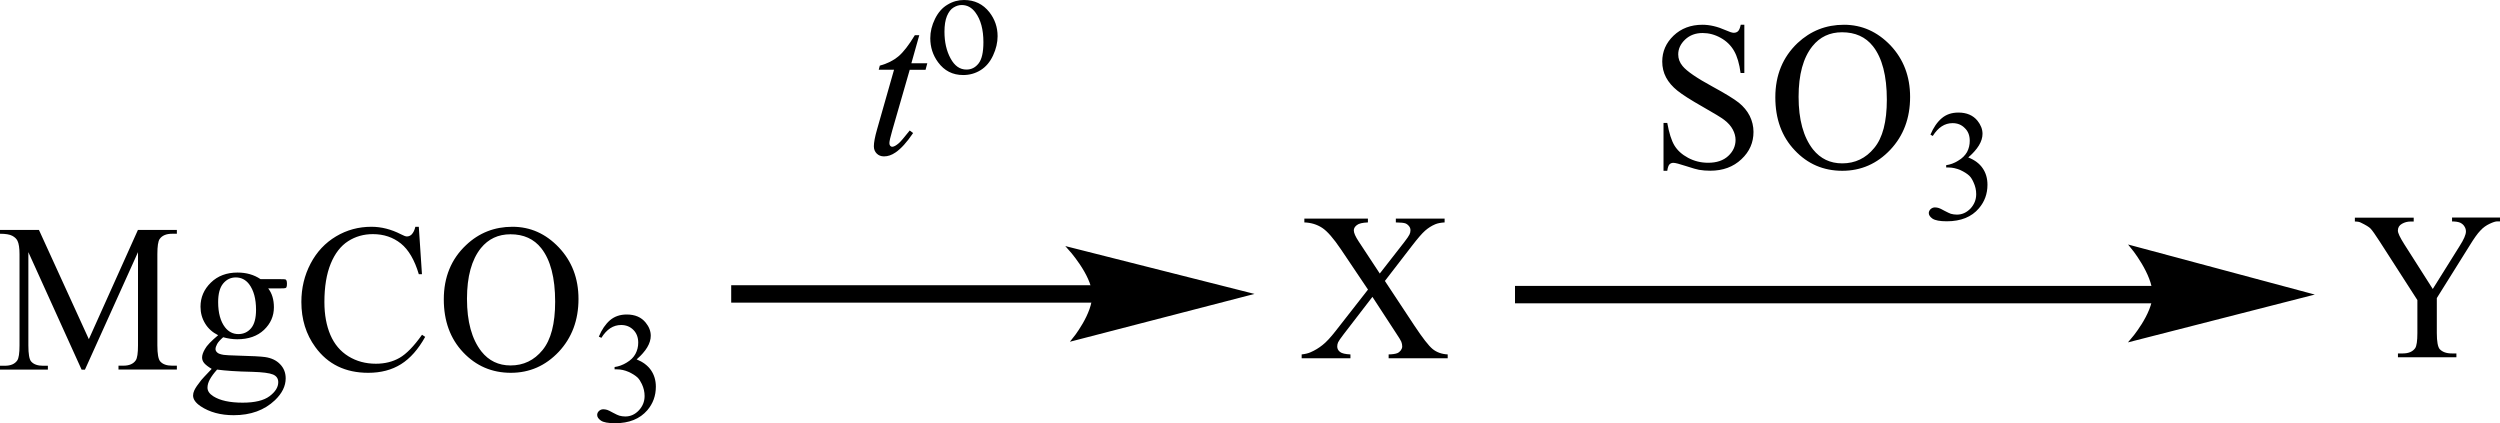 <?xml version="1.0" encoding="UTF-8"?> <svg xmlns="http://www.w3.org/2000/svg" xmlns:xlink="http://www.w3.org/1999/xlink" version="1.1" id="Слой_1" x="0px" y="0px" width="333.15px" height="56.41px" viewBox="0 0 333.15 56.41" style="enable-background:new 0 0 333.15 56.41;" xml:space="preserve"> <style type="text/css"> .st0{fill-rule:evenodd;clip-rule:evenodd;} .st1{fill:none;stroke:#000000;stroke-width:0.335;stroke-linecap:round;stroke-miterlimit:10;} </style> <g> <g> <path class="st0" d="M68.03,31.22c-1.64,0-2.95,0.62-3.95,1.85c-1.23,1.54-1.85,3.79-1.85,6.75c0,3.04,0.64,5.37,1.92,7.01 c0.98,1.24,2.28,1.87,3.89,1.87c1.72,0,3.14-0.68,4.26-2.05s1.68-3.51,1.68-6.45c0-3.18-0.62-5.56-1.85-7.12 C71.15,31.84,69.78,31.22,68.03,31.22z M68.29,30.22c2.38,0,4.44,0.92,6.18,2.75c1.74,1.84,2.62,4.12,2.62,6.87 c0,2.82-0.88,5.17-2.63,7.04c-1.76,1.86-3.88,2.8-6.38,2.8c-2.52,0-4.64-0.91-6.36-2.73c-1.72-1.82-2.58-4.17-2.58-7.06 c0-2.95,0.99-5.37,2.97-7.23C63.83,31.03,65.89,30.22,68.29,30.22z M55.81,30.22l0.42,6.32h-0.42c-0.56-1.89-1.36-3.26-2.39-4.09 c-1.04-0.83-2.28-1.25-3.73-1.25c-1.22,0-2.32,0.31-3.3,0.94c-0.98,0.63-1.76,1.63-2.32,3c-0.56,1.37-0.84,3.08-0.84,5.12 c0,1.68,0.27,3.14,0.8,4.38c0.53,1.23,1.33,2.18,2.4,2.84c1.07,0.66,2.29,0.99,3.66,0.99c1.19,0,2.24-0.26,3.15-0.78 c0.91-0.52,1.91-1.54,3-3.08l0.42,0.28c-0.92,1.65-1.99,2.87-3.22,3.64c-1.23,0.77-2.68,1.15-4.37,1.15 c-3.04,0-5.39-1.14-7.05-3.43c-1.24-1.7-1.86-3.7-1.86-6.01c0-1.86,0.41-3.56,1.23-5.12c0.82-1.56,1.95-2.76,3.39-3.62 c1.44-0.86,3.01-1.28,4.71-1.28c1.32,0,2.63,0.33,3.92,0.99c0.38,0.2,0.65,0.3,0.81,0.3c0.24,0,0.45-0.09,0.63-0.26 c0.24-0.25,0.4-0.59,0.5-1.03H55.81z M28.93,49.25c-0.42,0.47-0.74,0.9-0.96,1.3c-0.22,0.4-0.32,0.77-0.32,1.11 c0,0.44,0.26,0.82,0.78,1.15c0.9,0.57,2.2,0.85,3.91,0.85c1.62,0,2.82-0.29,3.59-0.87c0.77-0.58,1.15-1.2,1.15-1.86 c0-0.48-0.23-0.82-0.69-1.02c-0.47-0.2-1.4-0.32-2.78-0.36C31.58,49.51,30.02,49.4,28.93,49.25z M31.42,36.97 c-0.67,0-1.23,0.27-1.68,0.81c-0.45,0.54-0.67,1.37-0.67,2.48c0,1.44,0.31,2.57,0.92,3.36c0.47,0.6,1.06,0.9,1.78,0.9 c0.68,0,1.25-0.26,1.69-0.78c0.44-0.52,0.66-1.34,0.66-2.46c0-1.45-0.31-2.6-0.93-3.42C32.73,37.27,32.14,36.97,31.42,36.97z M29.07,44.67c-0.76-0.38-1.34-0.9-1.74-1.57c-0.41-0.67-0.61-1.42-0.61-2.23c0-1.24,0.46-2.31,1.38-3.21 c0.92-0.9,2.11-1.34,3.55-1.34c1.18,0,2.2,0.29,3.07,0.88h2.62c0.39,0,0.61,0.01,0.68,0.03c0.06,0.02,0.11,0.06,0.14,0.12 c0.05,0.08,0.08,0.23,0.08,0.44c0,0.24-0.02,0.4-0.07,0.49c-0.03,0.05-0.07,0.08-0.14,0.11c-0.07,0.03-0.3,0.04-0.68,0.04h-1.61 c0.51,0.66,0.76,1.5,0.76,2.52c0,1.17-0.44,2.17-1.32,3.01c-0.88,0.83-2.07,1.25-3.56,1.25c-0.61,0-1.24-0.09-1.88-0.27 c-0.4,0.35-0.67,0.65-0.81,0.91s-0.21,0.48-0.21,0.67c0,0.16,0.07,0.31,0.22,0.45c0.15,0.15,0.44,0.25,0.87,0.32 c0.25,0.04,0.88,0.07,1.89,0.1c1.86,0.05,3.06,0.11,3.61,0.19c0.84,0.12,1.51,0.43,2.01,0.95c0.5,0.51,0.75,1.14,0.75,1.89 c0,1.03-0.48,2-1.43,2.91c-1.41,1.34-3.24,2-5.5,2c-1.74,0-3.21-0.4-4.4-1.19c-0.68-0.46-1.01-0.93-1.01-1.43 c0-0.22,0.05-0.44,0.15-0.66c0.15-0.34,0.47-0.81,0.95-1.41c0.06-0.08,0.52-0.58,1.38-1.48c-0.47-0.28-0.8-0.54-0.99-0.76 c-0.19-0.22-0.29-0.48-0.29-0.76c0-0.32,0.13-0.69,0.38-1.12C27.55,46.06,28.14,45.45,29.07,44.67z M10.87,49.25L3.78,33.6v12.43 c0,1.14,0.12,1.86,0.37,2.14c0.33,0.38,0.86,0.57,1.58,0.57h0.65v0.51H0v-0.51h0.65c0.78,0,1.33-0.24,1.65-0.71 c0.2-0.29,0.3-0.96,0.3-2V33.87c0-0.82-0.09-1.42-0.27-1.78c-0.13-0.27-0.36-0.49-0.7-0.67S0.75,31.15,0,31.15v-0.51h5.19 l6.65,14.56l6.54-14.56h5.19v0.51h-0.64c-0.78,0-1.34,0.24-1.66,0.71c-0.2,0.29-0.3,0.96-0.3,2v12.16c0,1.14,0.13,1.86,0.38,2.14 c0.33,0.38,0.86,0.57,1.58,0.57h0.64v0.51h-7.78v-0.51h0.65c0.78,0,1.33-0.24,1.65-0.71c0.2-0.29,0.3-0.96,0.3-2V33.6l-7.07,15.66 H10.87z"></path> <path class="st0" d="M79.8,44.86c0.39-0.94,0.89-1.66,1.48-2.18c0.6-0.51,1.34-0.77,2.24-0.77c1.1,0,1.95,0.36,2.53,1.09 c0.44,0.54,0.67,1.12,0.67,1.74c0,1.02-0.63,2.06-1.88,3.15c0.84,0.34,1.48,0.82,1.91,1.44c0.43,0.62,0.65,1.36,0.65,2.2 c0,1.21-0.38,2.25-1.14,3.14c-0.99,1.15-2.42,1.73-4.29,1.73c-0.92,0-1.56-0.12-1.89-0.35c-0.33-0.23-0.5-0.48-0.5-0.75 c0-0.2,0.08-0.38,0.24-0.53c0.16-0.15,0.35-0.23,0.57-0.23c0.17,0,0.34,0.03,0.52,0.08c0.12,0.03,0.38,0.16,0.78,0.38 s0.69,0.34,0.84,0.39c0.25,0.07,0.52,0.11,0.8,0.11c0.69,0,1.29-0.27,1.8-0.81c0.51-0.54,0.77-1.18,0.77-1.92 c0-0.54-0.12-1.07-0.36-1.58c-0.18-0.38-0.37-0.68-0.58-0.88c-0.29-0.27-0.69-0.52-1.19-0.75c-0.51-0.22-1.02-0.34-1.55-0.34H81.9 v-0.31c0.53-0.07,1.07-0.26,1.61-0.59c0.54-0.32,0.93-0.71,1.17-1.16c0.24-0.45,0.37-0.95,0.37-1.49c0-0.71-0.22-1.28-0.65-1.71 c-0.44-0.44-0.98-0.65-1.63-0.65c-1.05,0-1.92,0.57-2.63,1.71L79.8,44.86z"></path> <path class="st0" d="M326.76,28.99h6.39v0.51h-0.36c-0.24,0-0.57,0.11-1.02,0.32c-0.45,0.21-0.88,0.51-1.24,0.91 c-0.38,0.39-0.83,1.03-1.38,1.92l-4.42,7.07v4.66c0,1.14,0.14,1.86,0.38,2.14c0.36,0.38,0.88,0.58,1.64,0.58h0.59v0.51h-7.79 v-0.51h0.64c0.78,0,1.33-0.24,1.66-0.71c0.19-0.29,0.29-0.96,0.29-2v-4.4l-5.01-7.79c-0.59-0.92-1-1.49-1.21-1.72 c-0.21-0.23-0.67-0.5-1.33-0.82c-0.17-0.09-0.43-0.14-0.78-0.14v-0.51h7.84v0.51h-0.4c-0.43,0-0.81,0.1-1.16,0.3 c-0.36,0.2-0.55,0.5-0.55,0.91c0,0.33,0.29,0.92,0.83,1.78l3.82,6l3.59-5.74c0.55-0.86,0.83-1.5,0.83-1.92 c0-0.26-0.07-0.48-0.21-0.69c-0.12-0.2-0.31-0.36-0.55-0.48c-0.26-0.11-0.62-0.17-1.09-0.17V28.99z"></path> <path class="st0" d="M184.55,37.44l3.93,5.95c1.09,1.64,1.9,2.69,2.43,3.12c0.53,0.43,1.2,0.68,2.01,0.72v0.51h-7.87v-0.51 c0.52-0.01,0.91-0.07,1.16-0.17c0.19-0.08,0.34-0.21,0.47-0.38c0.12-0.17,0.18-0.34,0.18-0.51c0-0.21-0.04-0.42-0.12-0.63 c-0.06-0.16-0.31-0.56-0.74-1.21l-3.11-4.77l-3.84,4.99c-0.41,0.53-0.65,0.89-0.73,1.06c-0.08,0.18-0.12,0.36-0.12,0.56 c0,0.29,0.12,0.53,0.37,0.73c0.24,0.19,0.71,0.3,1.39,0.33v0.51h-6.5v-0.51c0.46-0.05,0.86-0.14,1.19-0.29 c0.56-0.24,1.09-0.56,1.59-0.96c0.51-0.4,1.08-1.02,1.73-1.85l4.33-5.54l-3.61-5.37c-0.98-1.45-1.81-2.41-2.5-2.86 c-0.69-0.45-1.48-0.69-2.37-0.72v-0.51h8.47v0.51c-0.72,0.03-1.21,0.14-1.48,0.36c-0.27,0.21-0.4,0.44-0.4,0.7 c0,0.34,0.22,0.83,0.65,1.48l2.81,4.27l3.26-4.18c0.38-0.49,0.61-0.83,0.7-1.02c0.09-0.18,0.13-0.37,0.13-0.56 c0-0.19-0.05-0.36-0.16-0.51c-0.14-0.19-0.31-0.33-0.51-0.41c-0.21-0.08-0.63-0.12-1.28-0.13v-0.51h6.5v0.51 c-0.51,0.03-0.93,0.11-1.26,0.25c-0.49,0.21-0.93,0.49-1.34,0.85c-0.41,0.36-0.98,1.02-1.72,1.98L184.55,37.44z"></path> <rect x="97.44" y="38.01" class="st0" width="48.55" height="2.32"></rect> <path class="st1" d="M166.5,39.17l-23.47,6.08c0,0,2.81-3.42,2.68-6.08c-0.13-2.66-3.25-6.08-3.25-6.08L166.5,39.17z"></path> <path d="M166.5,39.17l-23.47,6.08c0,0,2.81-3.42,2.68-6.08c-0.13-2.66-3.25-6.08-3.25-6.08L166.5,39.17z"></path> <rect x="201.89" y="38.1" class="st0" width="85.41" height="2.32"></rect> <path class="st1" d="M307.81,39.25l-23.76,6.08c0,0,2.97-3.42,2.97-6.08c0-2.79-2.97-6.37-2.97-6.37L307.81,39.25z"></path> <path d="M307.81,39.25l-23.76,6.08c0,0,2.97-3.42,2.97-6.08c0-2.79-2.97-6.37-2.97-6.37L307.81,39.25z"></path> <path class="st0" d="M245.47,4.3c-1.64,0-2.95,0.62-3.94,1.85c-1.24,1.54-1.85,3.79-1.85,6.75c0,3.04,0.64,5.37,1.92,7.01 c1,1.24,2.28,1.86,3.9,1.86c1.71,0,3.14-0.68,4.25-2.04c1.14-1.36,1.69-3.51,1.69-6.45c0-3.18-0.62-5.56-1.85-7.12 C248.61,4.92,247.23,4.3,245.47,4.3z M245.73,3.3c2.38,0,4.44,0.92,6.2,2.75c1.73,1.84,2.61,4.12,2.61,6.87 c0,2.83-0.88,5.17-2.64,7.04c-1.76,1.86-3.9,2.8-6.39,2.8c-2.52,0-4.63-0.91-6.34-2.73c-1.73-1.82-2.59-4.17-2.59-7.07 c0-2.95,1-5.36,2.97-7.23C241.29,4.11,243.33,3.3,245.73,3.3z M232.45,3.3v6.43h-0.5c-0.16-1.23-0.45-2.22-0.87-2.95 c-0.42-0.73-1.01-1.31-1.79-1.74c-0.77-0.43-1.57-0.64-2.4-0.64c-0.94,0-1.71,0.29-2.33,0.87c-0.61,0.58-0.92,1.24-0.92,1.98 c0,0.57,0.19,1.08,0.58,1.55c0.56,0.69,1.89,1.6,3.99,2.74c1.71,0.93,2.88,1.65,3.51,2.15c0.62,0.5,1.11,1.09,1.45,1.76 c0.33,0.68,0.5,1.38,0.5,2.13c0,1.41-0.52,2.62-1.61,3.64c-1.08,1.02-2.46,1.53-4.15,1.53c-0.53,0-1.03-0.04-1.5-0.12 c-0.28-0.05-0.86-0.21-1.74-0.5c-0.88-0.29-1.43-0.43-1.67-0.43c-0.22,0-0.4,0.07-0.53,0.21c-0.13,0.14-0.23,0.42-0.29,0.85h-0.5 v-6.38h0.5c0.24,1.34,0.55,2.33,0.95,3c0.4,0.66,1,1.21,1.82,1.65s1.71,0.66,2.68,0.66c1.13,0,2.02-0.3,2.67-0.9 c0.65-0.6,0.98-1.32,0.98-2.14c0-0.46-0.12-0.92-0.37-1.39c-0.25-0.47-0.63-0.9-1.16-1.3c-0.35-0.27-1.31-0.86-2.88-1.75 c-1.57-0.89-2.68-1.6-3.34-2.13c-0.66-0.53-1.17-1.12-1.51-1.76c-0.34-0.64-0.51-1.35-0.51-2.12c0-1.33,0.5-2.48,1.51-3.45 c1.01-0.96,2.29-1.45,3.85-1.45c0.97,0,2,0.24,3.1,0.73c0.51,0.23,0.86,0.34,1.07,0.34c0.23,0,0.43-0.07,0.57-0.21 c0.15-0.14,0.27-0.43,0.36-0.86H232.45z"></path> <path class="st0" d="M257.25,17.94c0.4-0.94,0.9-1.67,1.5-2.18s1.33-0.76,2.23-0.76c1.09,0,1.95,0.36,2.54,1.09 c0.43,0.54,0.67,1.12,0.67,1.74c0,1.02-0.64,2.06-1.9,3.15c0.86,0.34,1.5,0.82,1.92,1.44c0.43,0.62,0.64,1.36,0.64,2.2 c0,1.21-0.38,2.25-1.14,3.14c-0.97,1.15-2.4,1.73-4.28,1.73c-0.93,0-1.54-0.12-1.9-0.35c-0.33-0.23-0.5-0.48-0.5-0.75 c0-0.2,0.1-0.37,0.24-0.52c0.17-0.15,0.36-0.23,0.57-0.23c0.19,0,0.36,0.03,0.52,0.08c0.12,0.03,0.38,0.16,0.78,0.38 c0.4,0.21,0.69,0.34,0.83,0.39c0.26,0.07,0.52,0.11,0.81,0.11c0.69,0,1.28-0.27,1.81-0.81c0.5-0.54,0.76-1.18,0.76-1.92 c0-0.54-0.12-1.07-0.36-1.58c-0.17-0.39-0.36-0.68-0.57-0.88c-0.29-0.27-0.69-0.52-1.19-0.75c-0.52-0.22-1.05-0.34-1.57-0.34 h-0.31v-0.31c0.52-0.07,1.07-0.26,1.59-0.59c0.55-0.32,0.93-0.71,1.19-1.16c0.24-0.45,0.36-0.95,0.36-1.49 c0-0.71-0.21-1.28-0.67-1.71c-0.43-0.44-0.97-0.65-1.62-0.65c-1.05,0-1.92,0.57-2.64,1.71L257.25,17.94z"></path> <path class="st0" d="M122.5,4.7l-1.05,3.73h2.12l-0.23,0.87h-2.11l-2.33,8.09c-0.25,0.87-0.38,1.43-0.38,1.69 c0,0.15,0.04,0.27,0.11,0.35c0.07,0.08,0.16,0.13,0.26,0.13c0.22,0,0.52-0.16,0.89-0.48c0.22-0.18,0.7-0.75,1.45-1.69l0.45,0.34 c-0.83,1.23-1.61,2.09-2.35,2.59c-0.51,0.35-1.01,0.52-1.53,0.52c-0.4,0-0.72-0.13-0.97-0.38c-0.25-0.25-0.38-0.57-0.38-0.97 c0-0.49,0.14-1.25,0.43-2.26l2.26-7.94h-2.04l0.14-0.54c0.99-0.27,1.81-0.68,2.47-1.23c0.66-0.55,1.39-1.49,2.2-2.83H122.5z"></path> <path class="st0" d="M128.15,0.67c-0.36,0-0.72,0.11-1.08,0.33c-0.36,0.21-0.65,0.6-0.88,1.14c-0.22,0.54-0.33,1.24-0.33,2.09 c0,1.37,0.27,2.56,0.81,3.55c0.54,1,1.24,1.49,2.12,1.49c0.66,0,1.19-0.27,1.62-0.82c0.43-0.55,0.64-1.49,0.64-2.83 c0-1.67-0.35-2.99-1.06-3.95C129.5,1,128.89,0.67,128.15,0.67z M128.46,0c1.41,0,2.53,0.54,3.39,1.63 c0.72,0.93,1.09,1.99,1.09,3.19c0,0.84-0.2,1.7-0.6,2.56c-0.4,0.87-0.95,1.52-1.65,1.96c-0.7,0.44-1.48,0.66-2.34,0.66 c-1.4,0-2.51-0.57-3.34-1.7c-0.7-0.95-1.04-2.02-1.04-3.21c0-0.87,0.21-1.72,0.63-2.58c0.42-0.85,0.98-1.49,1.67-1.89 C126.96,0.2,127.69,0,128.46,0z"></path> </g> </g> <g> </g> <g> </g> <g> </g> <g> </g> <g> </g> <g> </g> <g> </g> <g> </g> <g> </g> <g> </g> <g> </g> <g> </g> <g> </g> <g> </g> <g> </g> </svg> 